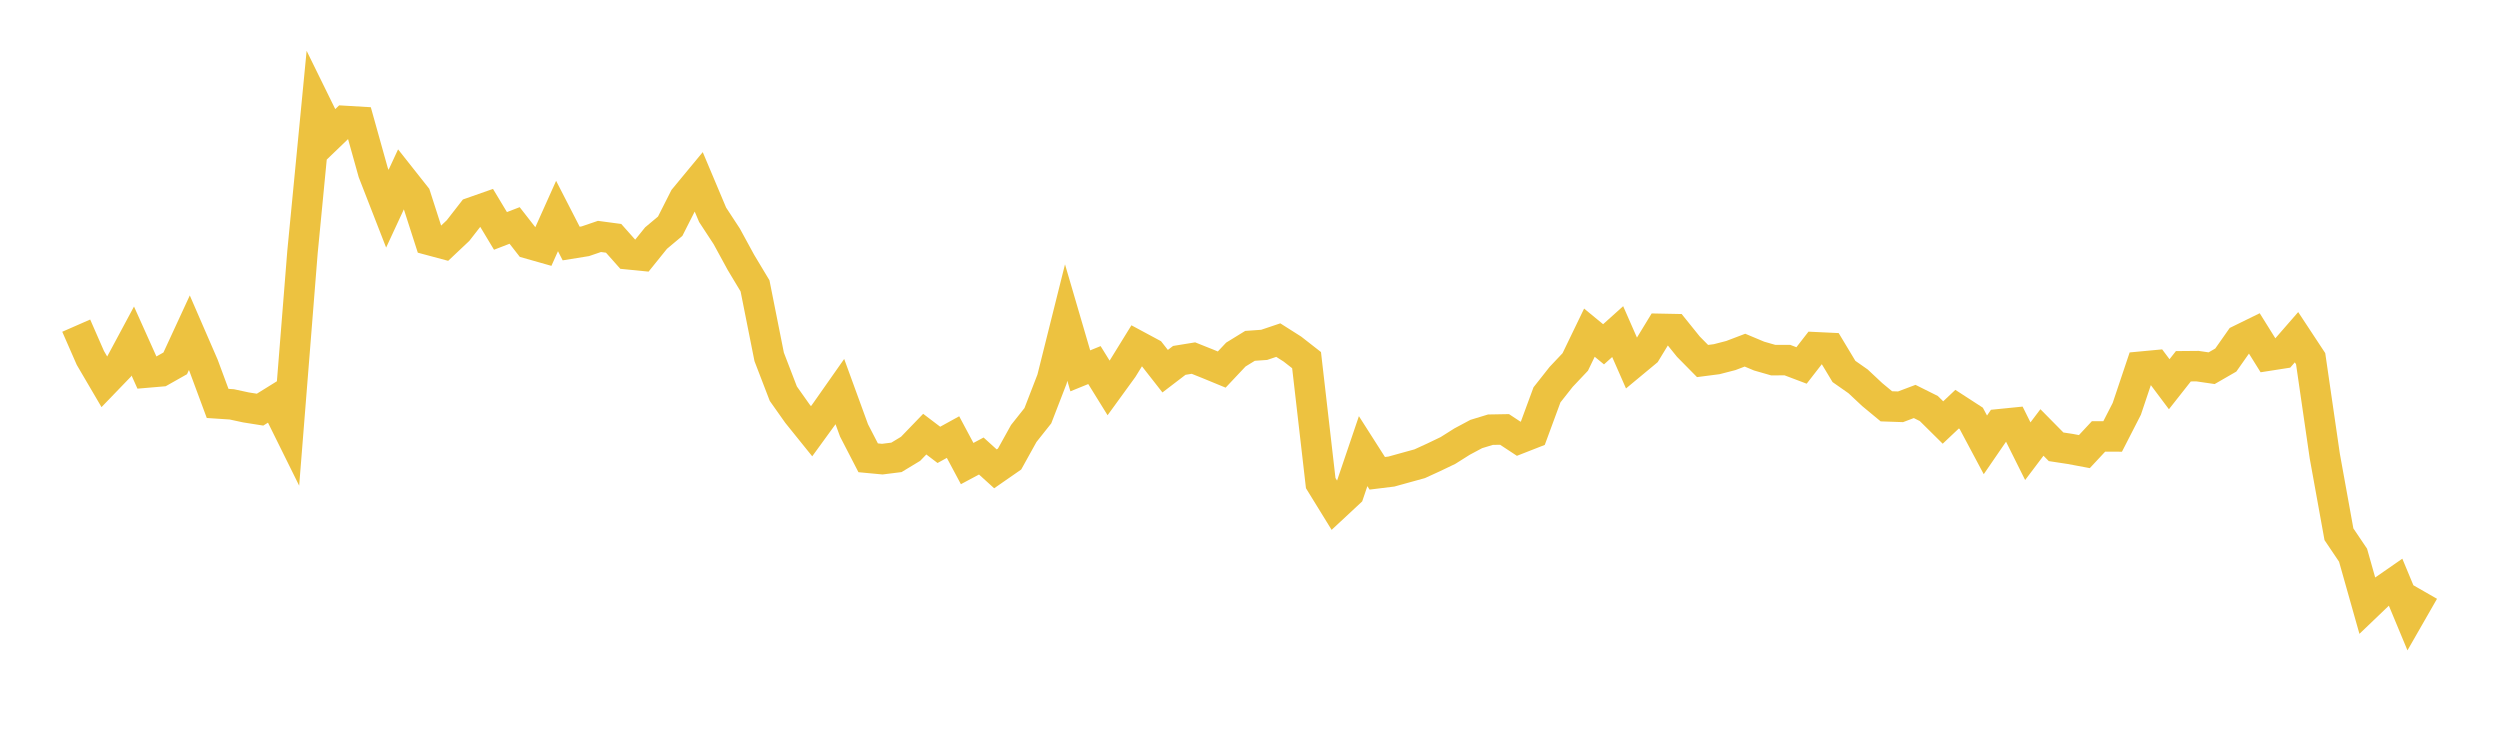<svg width="164" height="48" xmlns="http://www.w3.org/2000/svg" xmlns:xlink="http://www.w3.org/1999/xlink"><path fill="none" stroke="rgb(237,194,64)" stroke-width="2" d="M5,21.362L5.928,23.481L6.855,25.063L7.783,24.101L8.711,22.372L9.639,24.439L10.566,24.36L11.494,23.836L12.422,21.827L13.349,23.963L14.277,26.465L15.205,26.526L16.133,26.726L17.06,26.873L17.988,26.297L18.916,28.172L19.843,16.54L20.771,6.938L21.699,8.827L22.627,7.935L23.554,7.99L24.482,11.31L25.41,13.692L26.337,11.693L27.265,12.866L28.193,15.751L29.12,16L30.048,15.125L30.976,13.932L31.904,13.606L32.831,15.148L33.759,14.79L34.687,15.979L35.614,16.242L36.542,14.17L37.47,15.976L38.398,15.826L39.325,15.51L40.253,15.634L41.181,16.678L42.108,16.77L43.036,15.619L43.964,14.841L44.892,13.009L45.819,11.888L46.747,14.09L47.675,15.507L48.602,17.208L49.53,18.754L50.458,23.412L51.386,25.826L52.313,27.137L53.241,28.289L54.169,27.012L55.096,25.691L56.024,28.235L56.952,30.032L57.88,30.119L58.807,30.003L59.735,29.442L60.663,28.48L61.59,29.183L62.518,28.672L63.446,30.41L64.373,29.915L65.301,30.756L66.229,30.112L67.157,28.439L68.084,27.271L69.012,24.872L69.94,21.16L70.867,24.327L71.795,23.949L72.723,25.447L73.651,24.169L74.578,22.666L75.506,23.165L76.434,24.35L77.361,23.641L78.289,23.49L79.217,23.861L80.145,24.243L81.072,23.259L82,22.688L82.928,22.623L83.855,22.311L84.783,22.9L85.711,23.625L86.639,31.691L87.566,33.196L88.494,32.332L89.422,29.595L90.349,31.048L91.277,30.934L92.205,30.677L93.133,30.421L94.06,29.996L94.988,29.551L95.916,28.966L96.843,28.471L97.771,28.188L98.699,28.171L99.627,28.782L100.554,28.419L101.482,25.901L102.41,24.725L103.337,23.744L104.265,21.823L105.193,22.586L106.12,21.753L107.048,23.866L107.976,23.096L108.904,21.573L109.831,21.591L110.759,22.742L111.687,23.683L112.614,23.563L113.542,23.323L114.47,22.97L115.398,23.359L116.325,23.625L117.253,23.623L118.181,23.974L119.108,22.78L120.036,22.824L120.964,24.368L121.892,25.018L122.819,25.886L123.747,26.654L124.675,26.686L125.602,26.336L126.53,26.799L127.458,27.717L128.386,26.841L129.313,27.442L130.241,29.183L131.169,27.83L132.096,27.737L133.024,29.599L133.952,28.37L134.88,29.31L135.807,29.451L136.735,29.625L137.663,28.63L138.59,28.631L139.518,26.82L140.446,24.054L141.373,23.967L142.301,25.205L143.229,24.027L144.157,24.019L145.084,24.154L146.012,23.619L146.94,22.299L147.867,21.844L148.795,23.331L149.723,23.186L150.651,22.121L151.578,23.528L152.506,29.918L153.434,35.046L154.361,36.422L155.289,39.708L156.217,38.82L157.145,38.177L158.072,40.404L159,38.784"></path></svg>